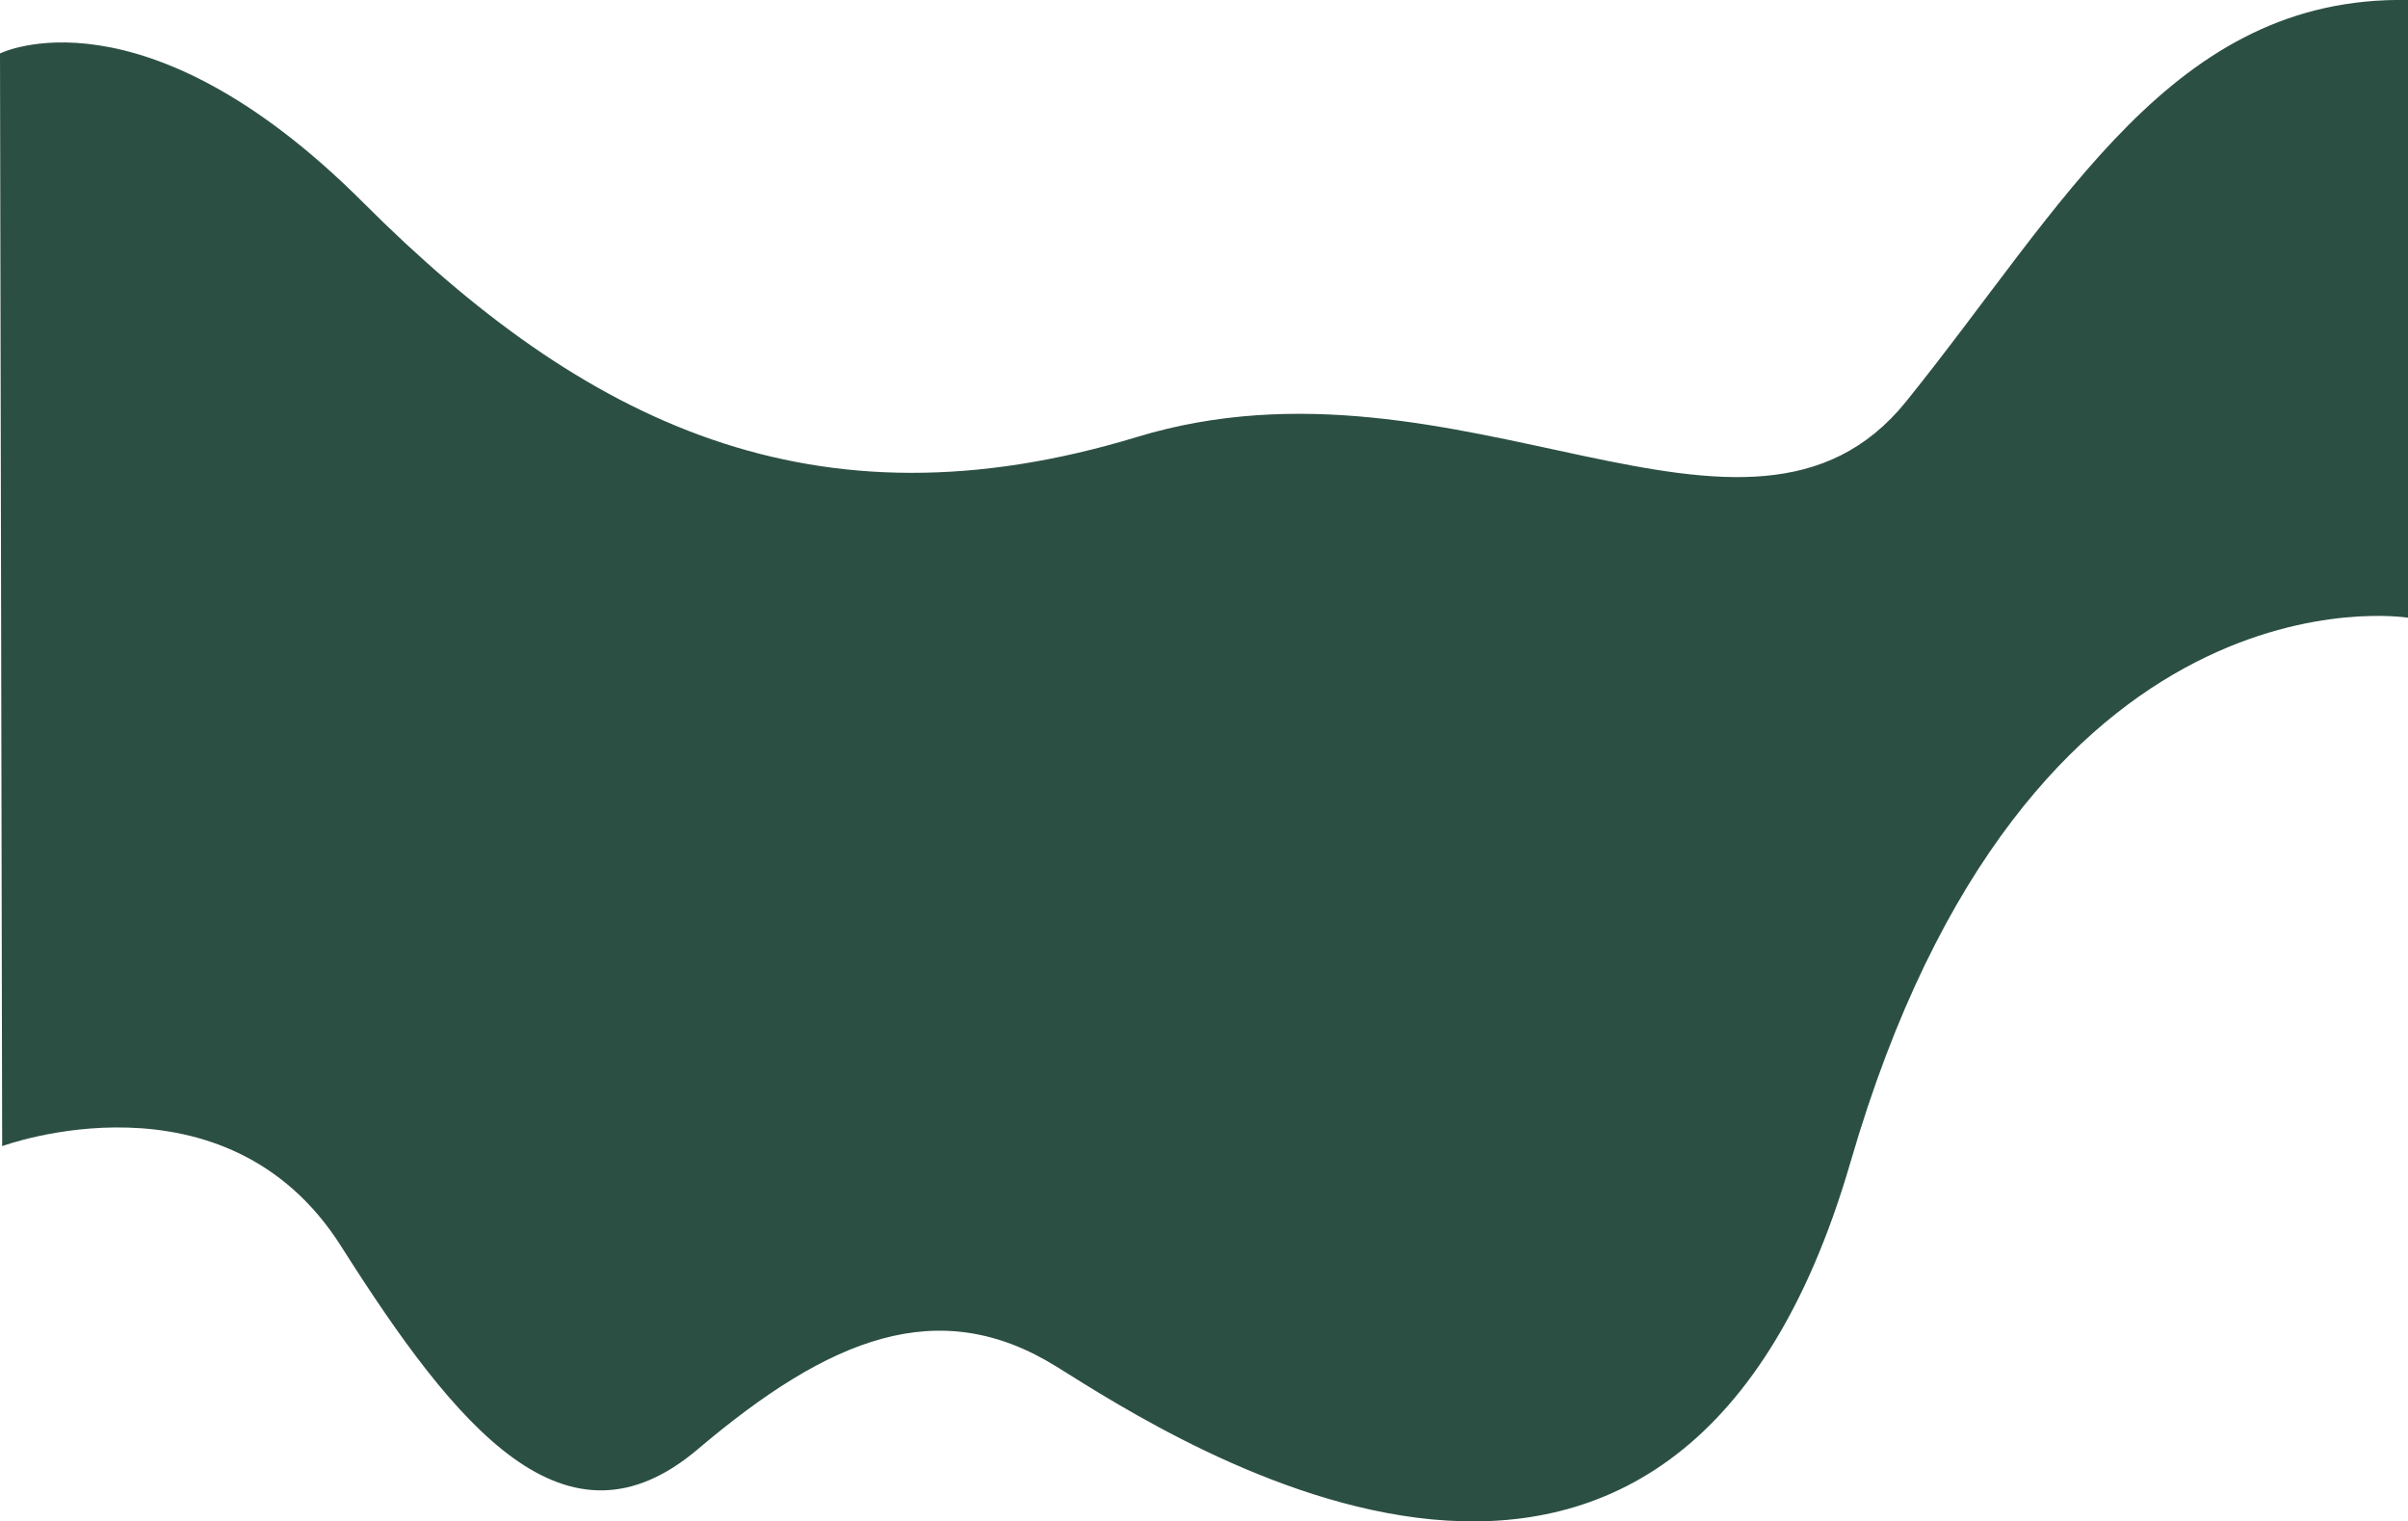 <?xml version="1.0" encoding="UTF-8"?> <svg xmlns="http://www.w3.org/2000/svg" xmlns:xlink="http://www.w3.org/1999/xlink" version="1.1" id="Слой_1" x="0px" y="0px" viewBox="0 0 779.3 492.3" style="enable-background:new 0 0 779.3 492.3;" xml:space="preserve"> <style type="text/css"> .st0{fill:#2C4F44;} </style> <path class="st0" d="M0,17.3c0,0,46.2-23.1,117.6,48.3S263.4,173.2,368,141.4s197.7,52,248.9-11.5S703-1.4,779.3,0 c0,199.9,0,199.9,0,199.9s-123.4-20.2-180.4,176.1S380.2,466.1,342,442.3s-73.6-9.4-116.2,26.7s-77.9-6.5-115.4-65.7 S0.7,370.9,0.7,370.9L0,17.3z"></path> </svg> 